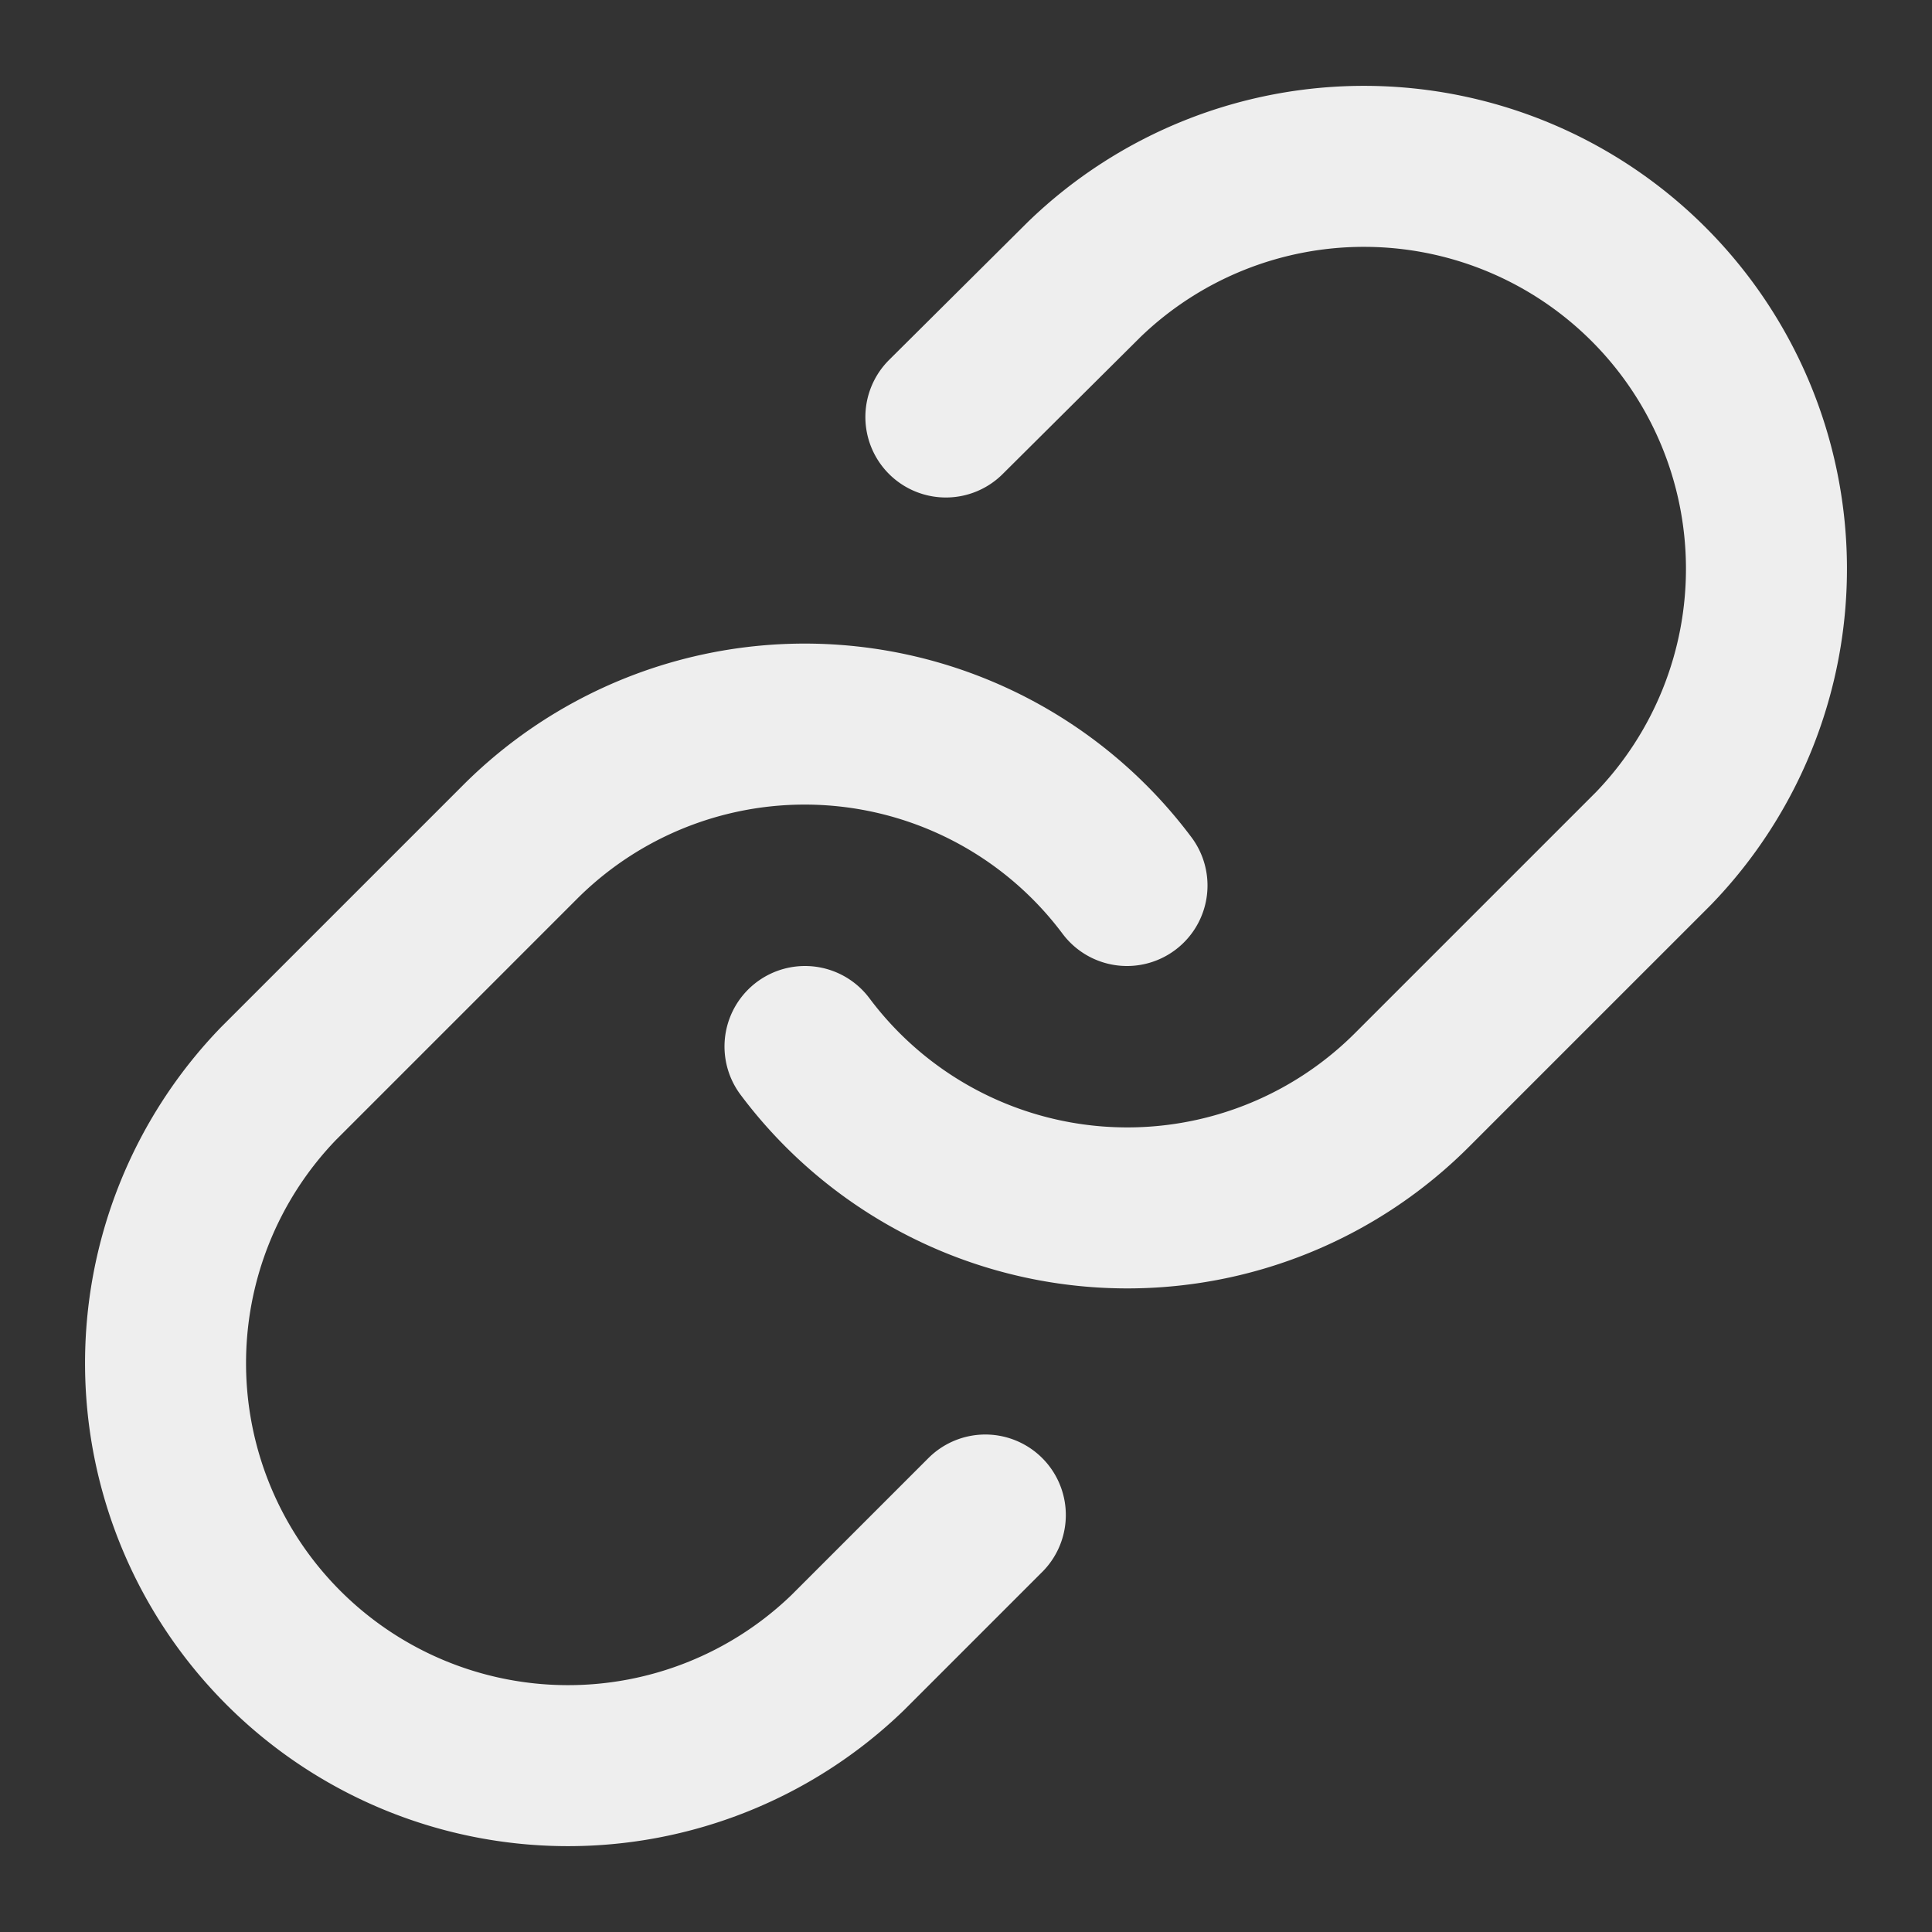 <svg xmlns="http://www.w3.org/2000/svg" width="24" height="24" viewBox="0 0 24 24" fill="none" stroke="#eeeeeed5" stroke-width="2" stroke-linecap="round" stroke-linejoin="round" class="lucide lucide-link-icon lucide-link"><rect x="0" y="0" width="24" height="24" fill="#333333" stroke="none"/><path d="M10 13a5 5 0 0 0 7.54.54l3-3a5 5 0 0 0-7.07-7.07l-1.72 1.71"/><path d="M14 11a5 5 0 0 0-7.54-.54l-3 3a5 5 0 0 0 7.07 7.07l1.71-1.71"/></svg>